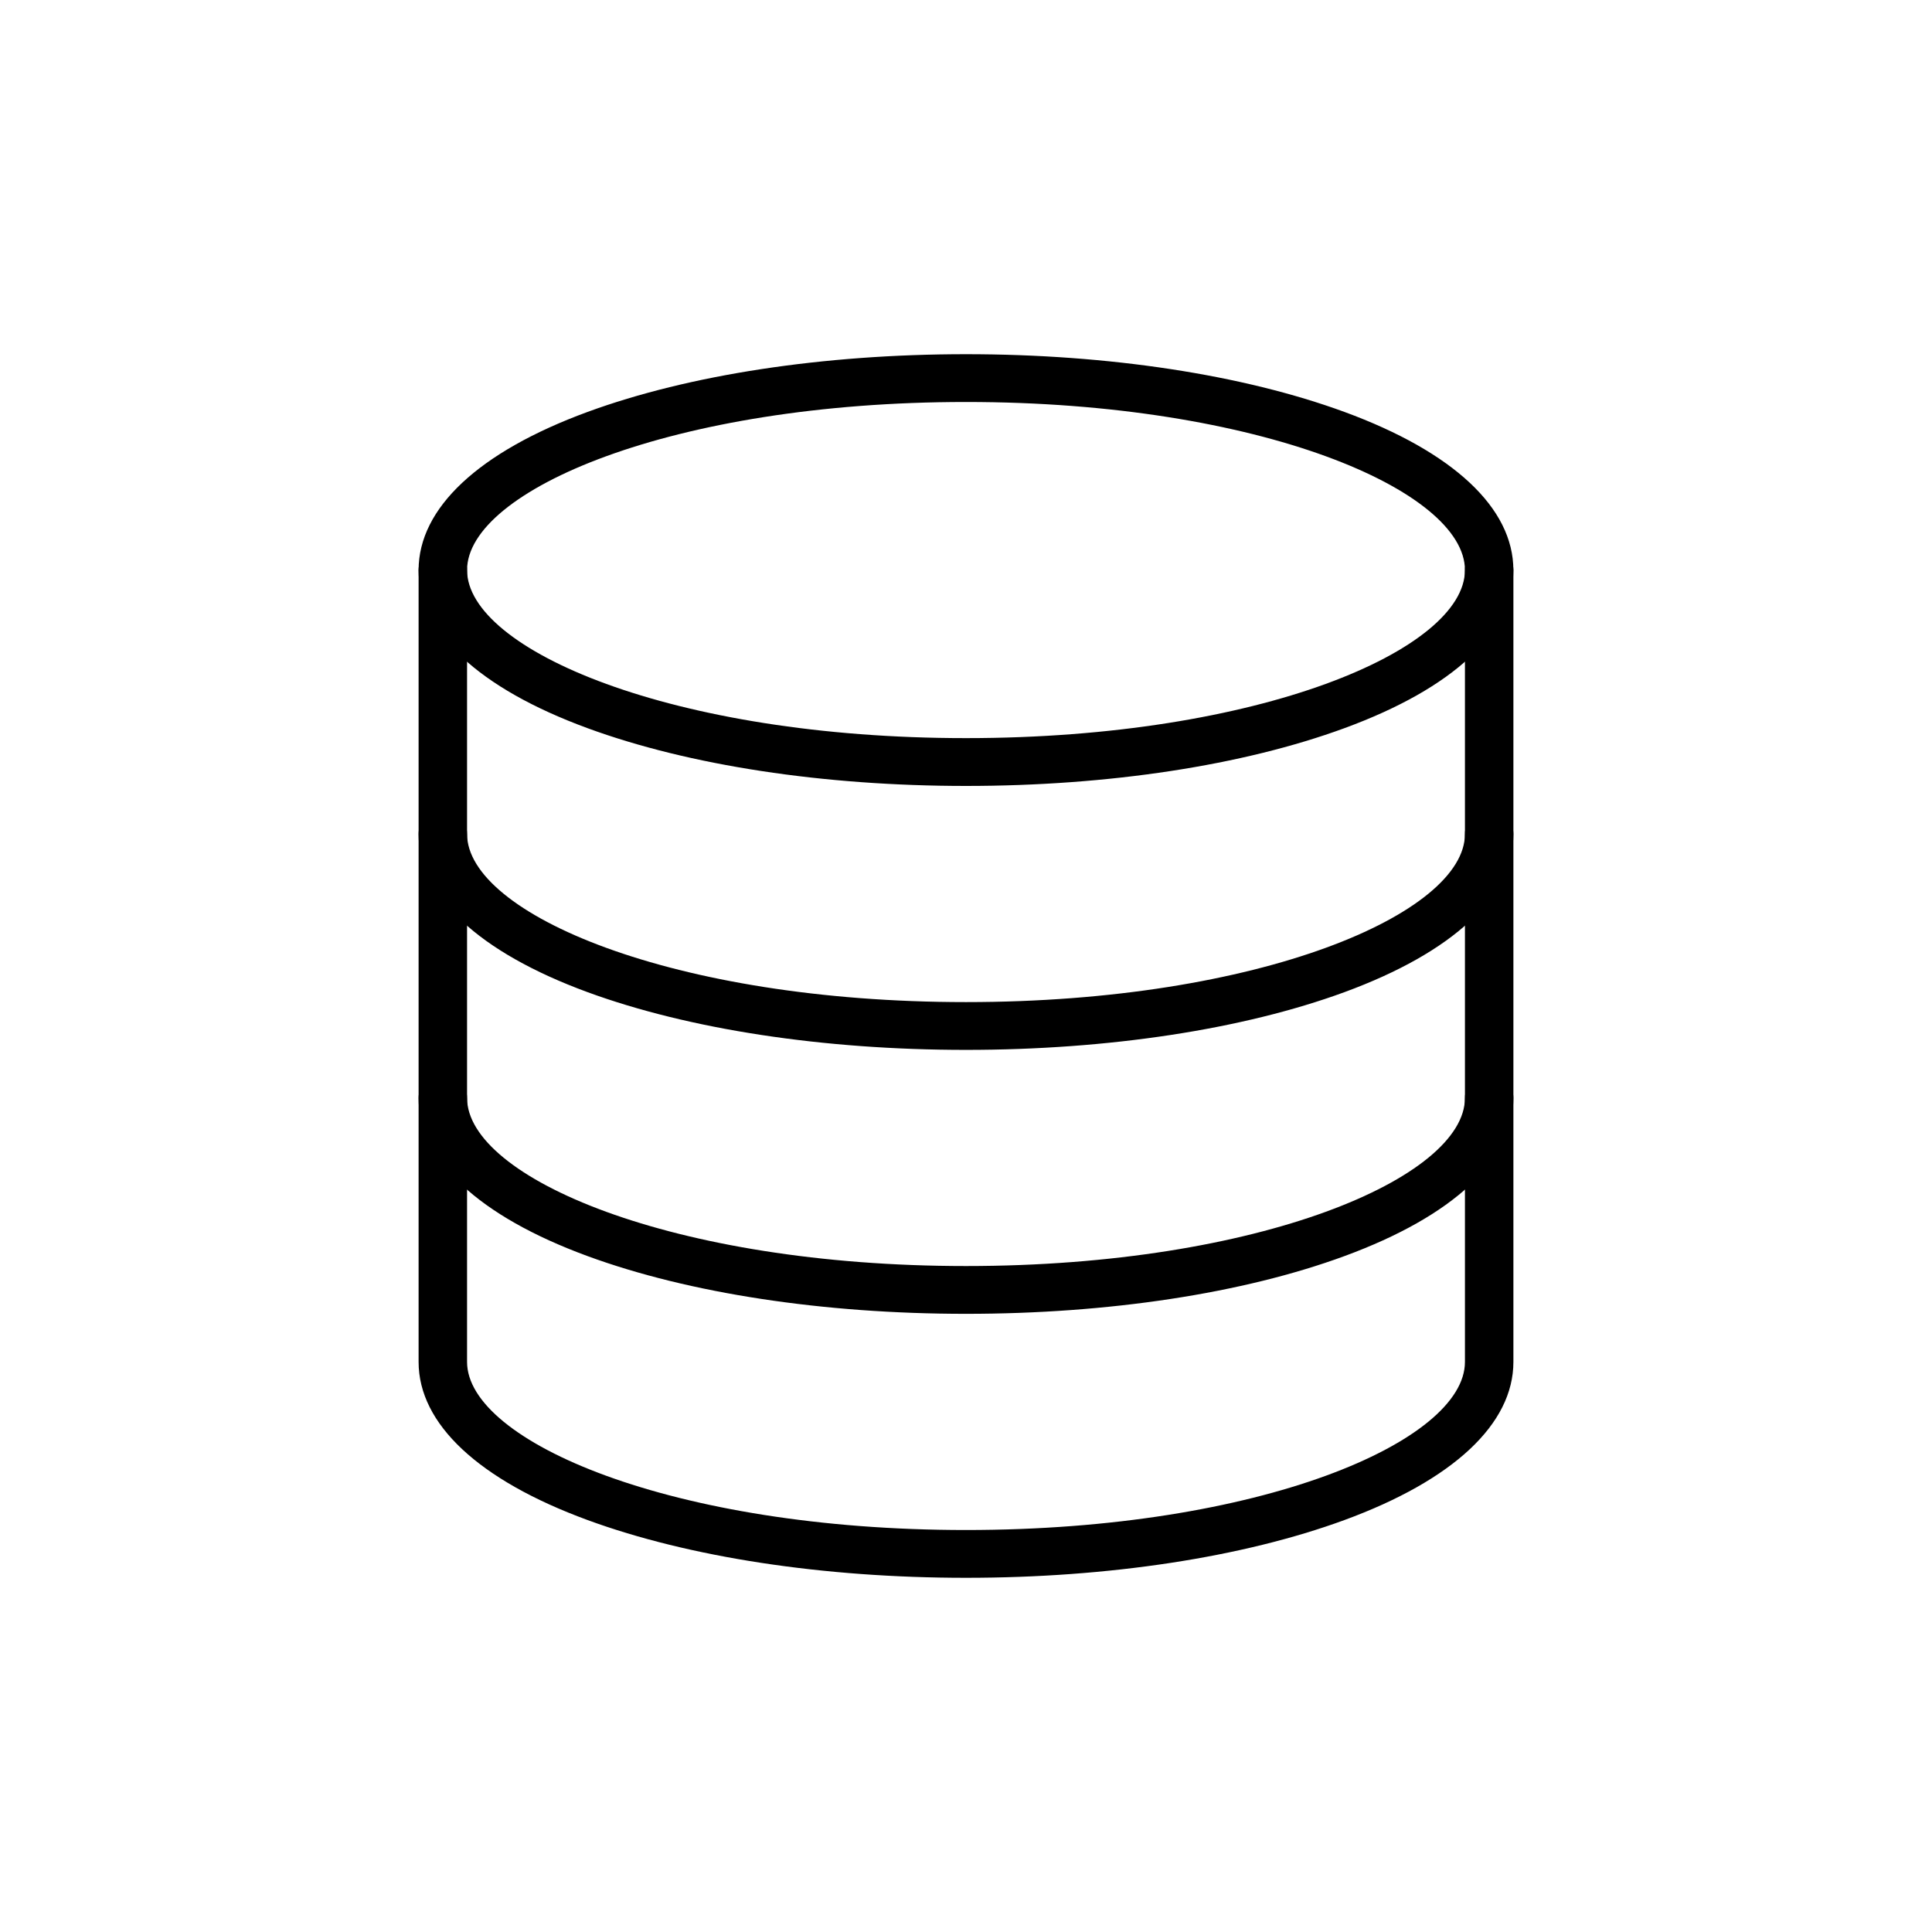 <svg width="60" height="60" viewBox="0 0 60 60" fill="none" xmlns="http://www.w3.org/2000/svg">
<!-- <rect width="60" height="60" fill="white"/> -->
<g clip-path="url(#clip0_2723_7553)">
<path d="M30 24.408C25.573 24.408 21.399 23.771 18.249 22.615C14.864 21.373 13 19.629 13 17.704C13 15.78 14.864 14.035 18.249 12.792C21.399 11.637 25.573 11 30 11C34.428 11 38.601 11.637 41.75 12.792C45.137 14.035 46.999 15.779 46.999 17.704C46.999 19.629 45.137 21.373 41.75 22.615C38.601 23.771 34.427 24.408 30 24.408ZM30 12.484C20.869 12.484 14.505 15.235 14.505 17.704C14.505 20.173 20.869 22.923 30 22.923C39.132 22.923 45.495 20.173 45.495 17.704C45.495 15.236 39.131 12.484 30 12.484Z" fill="black"/>
<path d="M30 32.605C25.573 32.605 21.399 31.968 18.249 30.813C14.864 29.57 13 27.826 13 25.901C13 25.704 13.079 25.515 13.22 25.376C13.362 25.237 13.553 25.159 13.753 25.159C13.952 25.159 14.144 25.237 14.285 25.376C14.426 25.515 14.505 25.704 14.505 25.901C14.505 28.367 20.869 31.121 30 31.121C39.132 31.121 45.495 28.367 45.495 25.901C45.495 25.704 45.574 25.515 45.715 25.376C45.856 25.237 46.048 25.159 46.247 25.159C46.447 25.159 46.638 25.237 46.78 25.376C46.921 25.515 47 25.704 47 25.901C47 27.826 45.136 29.57 41.751 30.813C38.601 31.968 34.427 32.605 30 32.605Z" fill="black"/>
<path d="M30 40.802C25.573 40.802 21.399 40.166 18.249 39.01C14.864 37.767 13 36.023 13 34.098C13 33.901 13.079 33.712 13.22 33.573C13.362 33.434 13.553 33.356 13.753 33.356C13.952 33.356 14.144 33.434 14.285 33.573C14.426 33.712 14.505 33.901 14.505 34.098C14.505 36.567 20.869 39.318 30 39.318C39.132 39.318 45.495 36.567 45.495 34.098C45.495 33.901 45.574 33.712 45.715 33.573C45.856 33.434 46.048 33.356 46.247 33.356C46.447 33.356 46.638 33.434 46.78 33.573C46.921 33.712 47 33.901 47 34.098C47 36.023 45.136 37.767 41.751 39.01C38.601 40.168 34.427 40.802 30 40.802Z" fill="black"/>
<path d="M30 49C25.573 49 21.399 48.363 18.249 47.207C14.864 45.965 13 44.221 13 42.296V17.704C13 17.507 13.079 17.319 13.22 17.179C13.362 17.04 13.553 16.962 13.753 16.962C13.952 16.962 14.144 17.04 14.285 17.179C14.426 17.319 14.505 17.507 14.505 17.704V42.296C14.505 44.765 20.869 47.516 30 47.516C39.132 47.516 45.495 44.765 45.495 42.296V17.704C45.495 17.507 45.574 17.319 45.715 17.179C45.856 17.04 46.048 16.962 46.247 16.962C46.447 16.962 46.638 17.04 46.78 17.179C46.921 17.319 47 17.507 47 17.704V42.296C47 44.221 45.136 45.965 41.751 47.207C38.601 48.363 34.427 49 30 49Z" fill="black"/>
</g>
<defs>
<clipPath id="clip0_2723_7553">
<rect width="34" height="38" fill="white" transform="translate(13 11)"/>
</clipPath>
</defs>
</svg>
